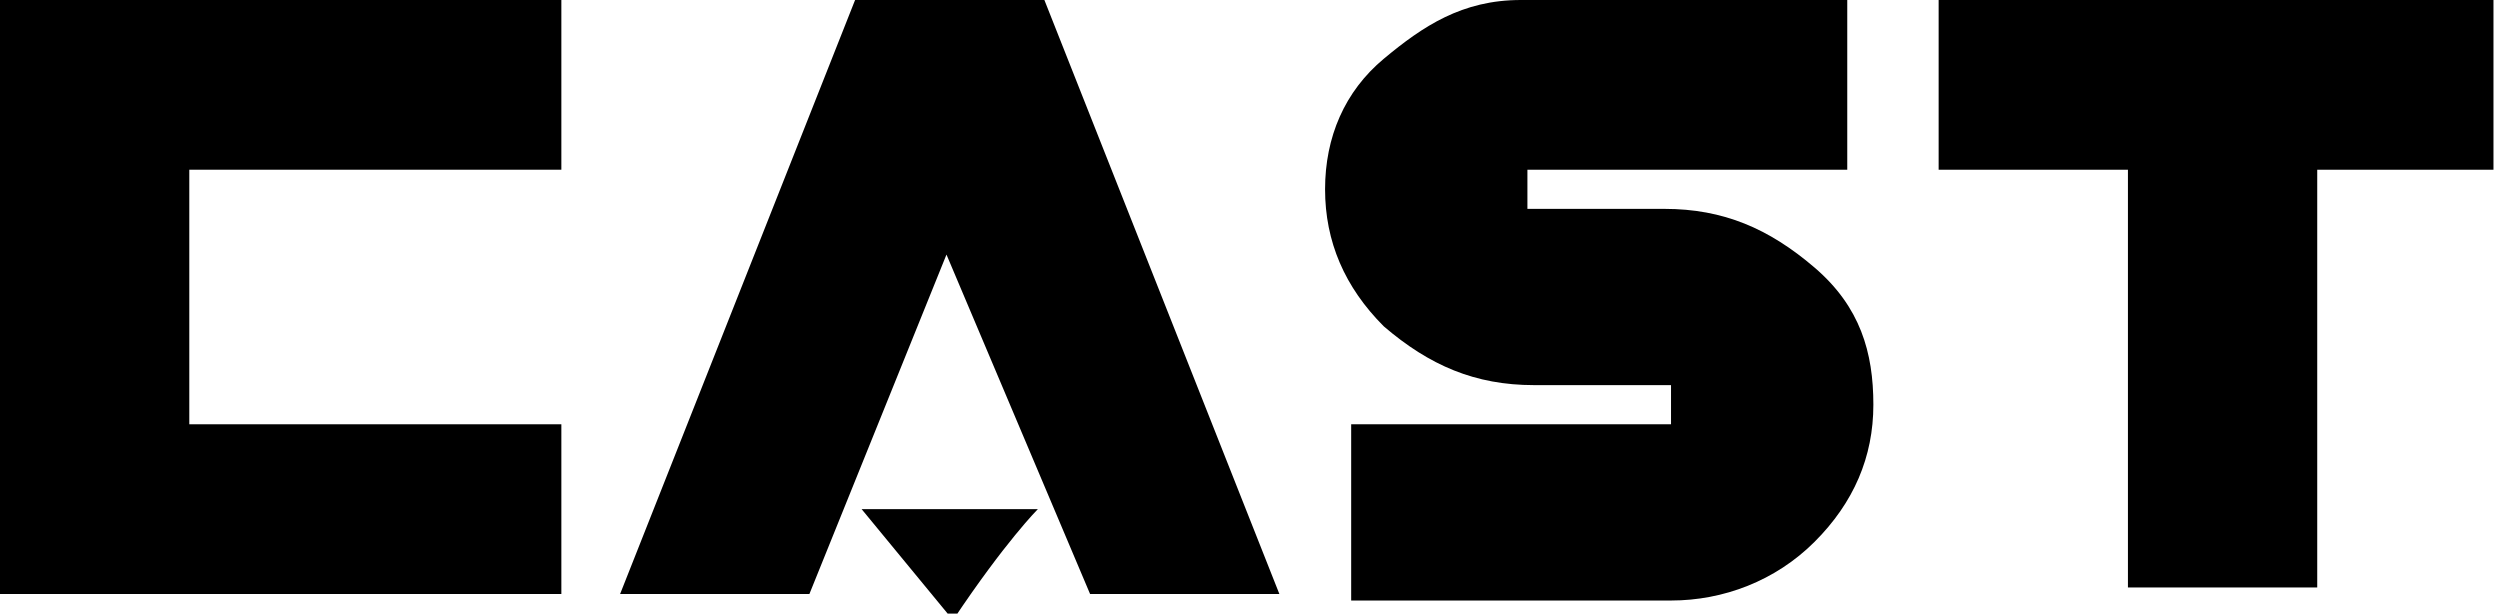 <?xml version="1.0" encoding="utf-8"?>
<!-- Generator: Adobe Illustrator 26.1.0, SVG Export Plug-In . SVG Version: 6.00 Build 0)  -->
<svg version="1.1" id="レイヤー_1" xmlns="http://www.w3.org/2000/svg" xmlns:xlink="http://www.w3.org/1999/xlink" x="0px"
	 y="0px" viewBox="0 0 38.3 9.4" style="enable-background:new 0 0 38.3 9.4;" xml:space="preserve">
<style type="text/css">
	.st0{fill:#000;}
</style>
<g>
	<g>
		<path class="st0" d="M8.6,9.1H0V0h8.6v2.6H2.9v3.9h5.7V9.1z"/>
		<path class="st0" d="M19.6,9.1h-2.9l-2.2-5.2l-2.1,5.2H9.5L13.1,0H16L19.6,9.1z M15.9,7.8c0,0-0.5,0.5-1.3,1.7l-1.4-1.7H15.9z"/>
		<path class="st0" d="M28.7,6.2c0,0.8-0.3,1.5-0.9,2.1s-1.4,0.9-2.2,0.9l-4.9,0V6.5h4.9V5.9h-2.1c-0.9,0-1.6-0.3-2.3-0.9
			c-0.6-0.6-0.9-1.3-0.9-2.1c0-0.8,0.3-1.5,0.9-2S22.4,0,23.3,0h5v2.6h-4.9v0.6h2.1c0.9,0,1.6,0.3,2.3,0.9S28.7,5.4,28.7,6.2z"/>
		<path class="st0" d="M38.3,2.6h-2.8V9h-2.9V2.6h-2.9V0h8.5V2.6z"/>
	</g>
</g>
</svg>
